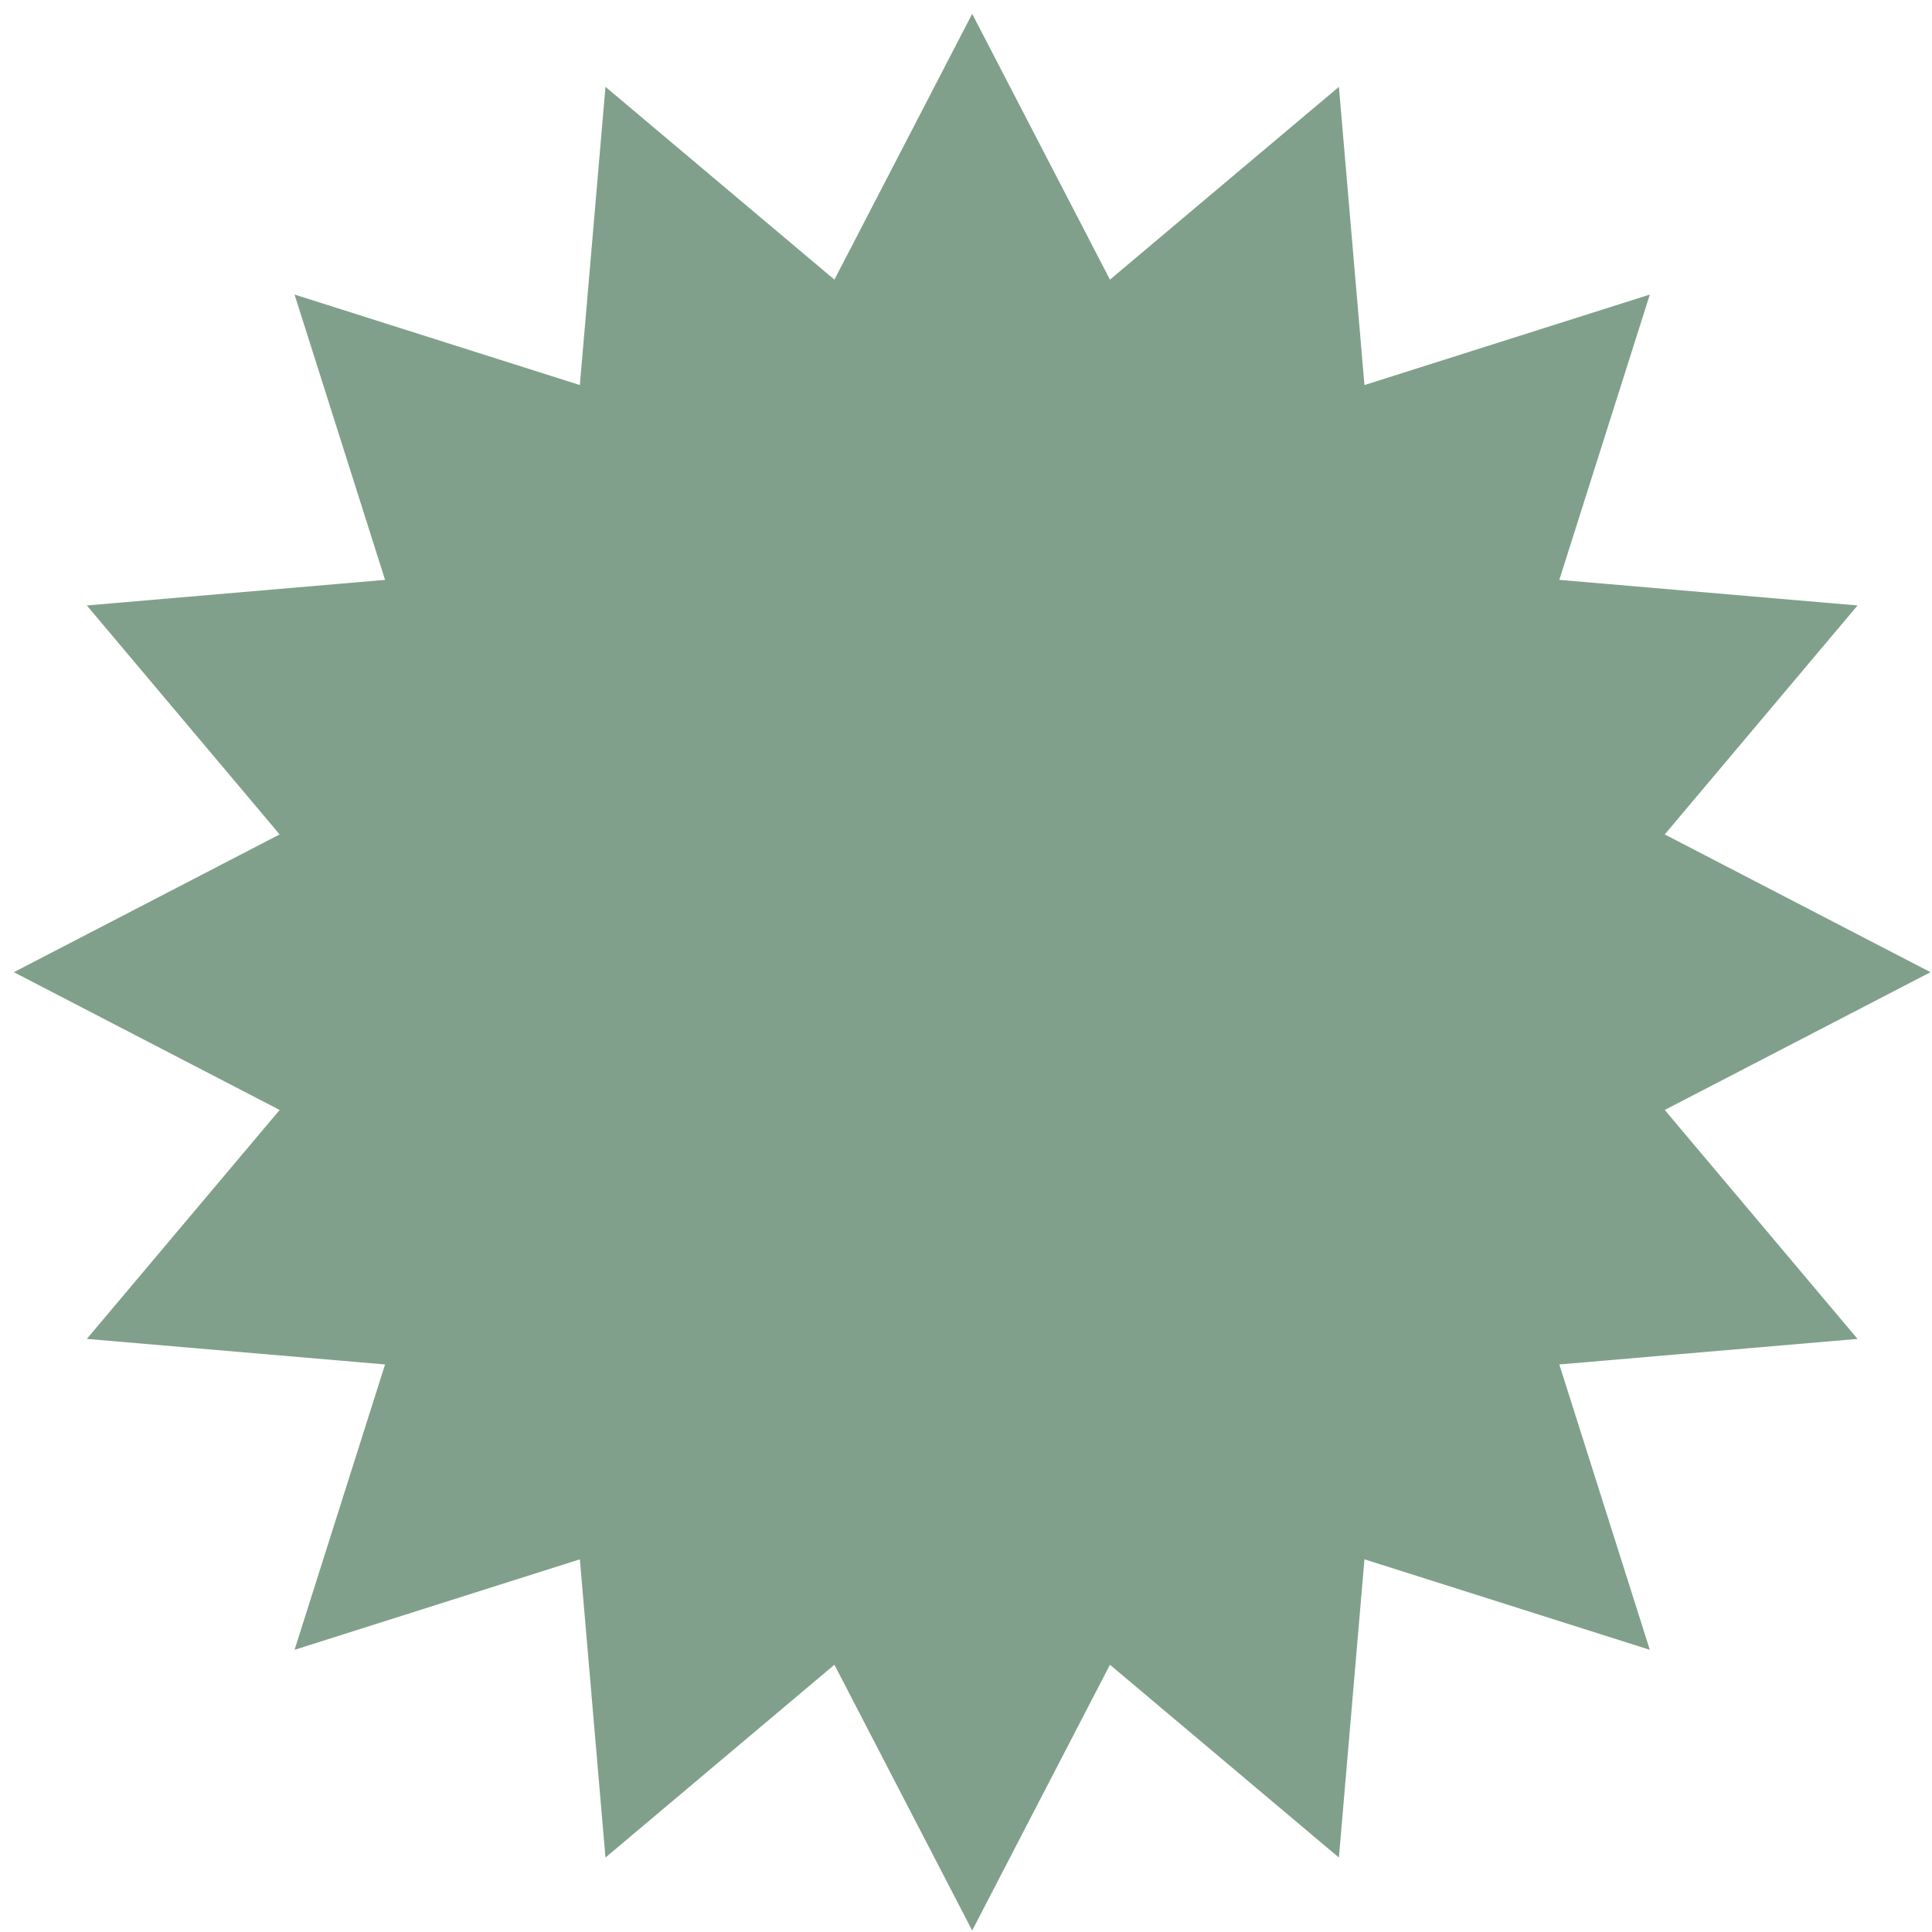 <?xml version="1.0" encoding="UTF-8"?>
<svg xmlns="http://www.w3.org/2000/svg" width="126" height="126" viewBox="0 0 126 126" fill="none">
  <path d="M63.403 0.904L72.388 18.237L87.32 5.663L88.986 25.113L107.597 19.21L101.694 37.817L121.144 39.487L108.57 54.419L125.903 63.404L108.57 72.389L121.144 87.32L101.694 88.986L107.597 107.597L88.986 101.694L87.32 121.144L72.388 108.57L63.403 125.904L54.418 108.57L39.487 121.144L37.817 101.694L19.21 107.597L25.113 88.986L5.663 87.32L18.237 72.389L0.903 63.404L18.237 54.419L5.663 39.487L25.113 37.817L19.21 19.21L37.817 25.113L39.487 5.663L54.418 18.237L63.403 0.904Z" fill="#80A08C"></path>
</svg>
